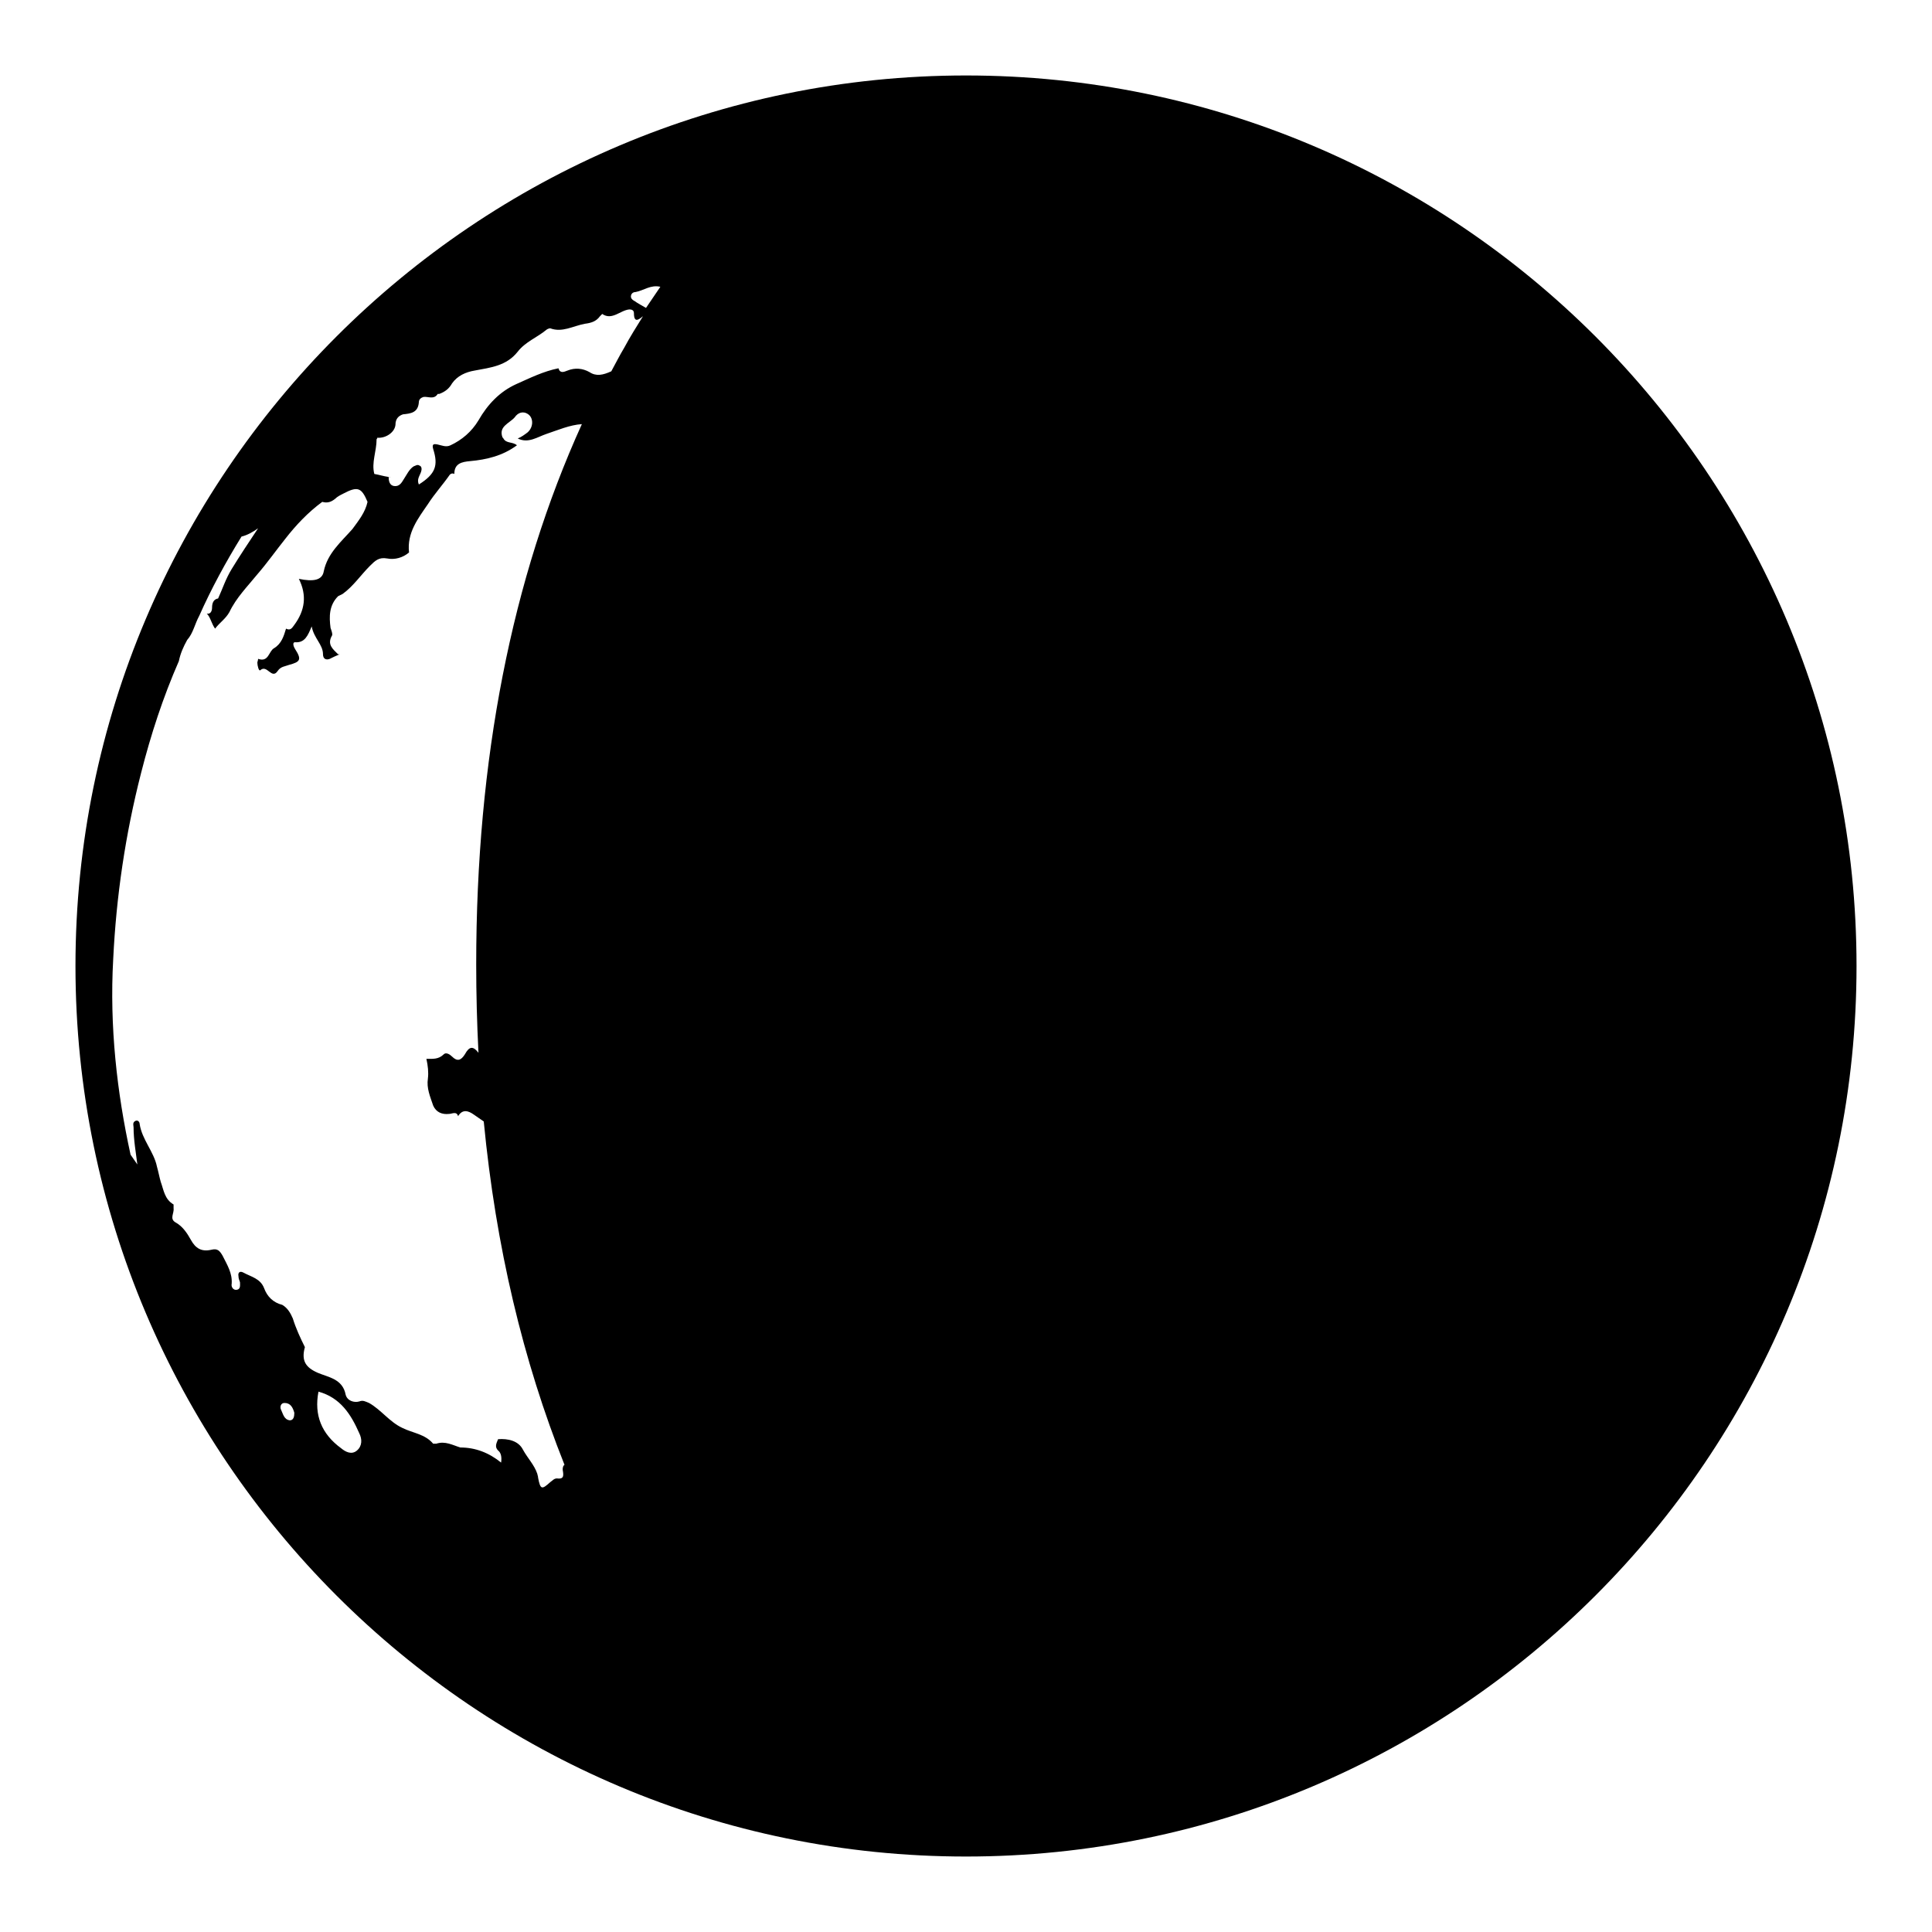 <?xml version="1.0" encoding="utf-8"?>
<!-- Svg Vector Icons : http://www.onlinewebfonts.com/icon -->
<!DOCTYPE svg PUBLIC "-//W3C//DTD SVG 1.1//EN" "http://www.w3.org/Graphics/SVG/1.1/DTD/svg11.dtd">
<svg version="1.1" xmlns="http://www.w3.org/2000/svg" xmlns:xlink="http://www.w3.org/1999/xlink" x="0px" y="0px" viewBox="0 0 256 256" enable-background="new 0 0 256 256" xml:space="preserve">
<g><g><g><path fill="#000000" d="M51.4,63.4L51.4,63.4c0.1-0.1,0.2-0.1,0.3-0.2C51.7,63.3,51.5,63.3,51.4,63.4z"/><path fill="#000000" d="M60.8,148.1C60.8,148.1,60.8,148.1,60.8,148.1L60.8,148.1C60.8,148.1,60.8,148.1,60.8,148.1z"/><path fill="#000000" d="M128,10C62.9,10,10,62.9,10,128c0,65.1,52.9,118,118,118c65.1,0,118-52.9,118-118C246,62.9,193.1,10,128,10z M15,127.1c0.4-8.3,1.6-16.5,3.7-24.7c1.3-5.1,2.9-10,5-14.8l0,0c0.2-1,0.6-1.9,1.1-2.8c0.8-0.9,1-2.1,1.6-3.2C28,78,29.9,74.5,32,71.1c0.8-0.2,1.5-0.6,2.2-1.1c-1.2,1.8-2.4,3.6-3.5,5.4c-0.8,1.3-1.2,2.6-1.8,3.9c-0.6,0.1-0.8,0.6-0.8,1.2c0,0.6-0.3,0.9-0.7,0.8c0.5,0.5,0.6,1.3,1.1,2c0.6-0.8,1.4-1.3,1.9-2.2c0.9-1.9,2.4-3.4,3.7-5c1.3-1.5,2.5-3.2,3.7-4.7c1.4-1.8,3-3.5,4.9-4.9c0.7,0.2,1.2,0,1.7-0.4c0.3-0.3,0.7-0.5,1.1-0.7c1.9-1,2.4-0.8,3.2,1.1c-0.3,1.4-1.2,2.5-2,3.6c-1.5,1.7-3.3,3.2-3.8,5.6c-0.2,1.2-1.4,1.4-3.3,1c1.1,2.2,0.8,4.2-0.6,6.1c-0.3,0.4-0.5,0.8-1.1,0.5l0,0c-0.3,1-0.6,2-1.6,2.6c-0.7,0.4-0.7,1.9-2.1,1.4c0,0.2-0.1,0.4-0.1,0.5c0,0.4,0.2,1.2,0.4,1c0.9-0.8,1.5,1.3,2.3,0.1c0.4-0.6,1-0.6,1.5-0.8c1.5-0.4,1.7-0.7,0.8-2.1c-0.2-0.3-0.4-0.9,0-0.9c1.3,0.1,1.7-0.9,2.2-2.1c0.3,1.6,1.5,2.4,1.5,3.7c0,0.6,0.4,0.8,0.9,0.6c0.4-0.2,0.8-0.4,1.3-0.6c-0.1,0-0.2,0-0.2,0c-0.7-0.7-1.5-1.3-0.8-2.5c0.1-0.2-0.1-0.7-0.2-1c-0.2-1.5-0.2-3,1-4.2c0.2-0.1,0.4-0.2,0.6-0.3c1.4-1,2.4-2.5,3.6-3.7c0.7-0.7,1.2-1.2,2.3-1c1,0.2,2.1-0.1,2.9-0.8c-0.3-2.6,1.2-4.5,2.5-6.4c0.9-1.4,2-2.6,2.9-3.9c0.2-0.2,0.4-0.2,0.6-0.1c0-1.4,1-1.6,2.1-1.7c2.2-0.2,4.3-0.7,6.2-2.1c-0.6-0.5-1.4-0.2-1.8-0.9c0,0,0-0.1-0.1-0.1c-0.6-1.5,0.9-1.9,1.6-2.7c0.4-0.6,1.1-0.9,1.8-0.4c0.7,0.5,0.7,1.7-0.1,2.4c-0.4,0.3-0.8,0.6-1.3,0.8c1.4,0.7,2.6-0.2,3.8-0.6c1.5-0.5,3.1-1.2,4.7-1.3c-9.3,20.5-14,44.4-14,71.6c0,3.9,0.1,7.8,0.3,11.7c-0.7-0.9-1.2-0.9-1.8,0.2c-0.5,0.8-1,1-1.7,0.3c-0.3-0.3-0.8-0.6-1.1-0.3c-0.7,0.7-1.5,0.6-2.3,0.6c0.2,0.9,0.3,1.8,0.2,2.6c-0.2,1.3,0.3,2.4,0.7,3.6c0.4,0.9,1.2,1.2,2.1,1.1c0.4,0,1-0.4,1.2,0.3c0.6-1,1.4-0.7,2.1-0.2c0.4,0.3,0.9,0.6,1.3,0.9c1.6,16.6,5.2,31.7,10.7,45.5c-0.2,0.1-0.3,0.5-0.2,0.9c0.1,0.7,0,1-0.8,0.9c-0.4,0-0.6,0.3-0.9,0.5c-1.1,1-1.3,1-1.6-0.6c0-0.2-0.1-0.4-0.1-0.5c-0.4-1.2-1.3-2.1-1.9-3.2c-0.6-1.2-2-1.5-3.3-1.4c-0.2,0.5-0.5,1,0,1.5c0.4,0.3,0.5,0.9,0.4,1.6c-1.6-1.3-3.4-2-5.4-2c-1-0.3-2-0.9-3.2-0.5c-0.1,0-0.3,0-0.4,0c-1.1-1.3-2.7-1.4-4.1-2.1c-1.7-0.8-2.8-2.4-4.4-3.3c-0.5-0.2-0.8-0.4-1.3-0.2c-0.7,0.2-1.6-0.1-1.8-0.9c-0.4-2.1-2.3-2.3-3.7-2.9c-1.6-0.7-2.2-1.6-1.7-3.4c-0.6-1.2-1.2-2.5-1.6-3.8c-0.3-0.7-0.7-1.4-1.4-1.8c-1.2-0.3-2-1.1-2.4-2.2c-0.5-1.3-1.7-1.5-2.8-2.1c-0.4-0.2-0.7,0-0.6,0.5c0,0.3,0.1,0.5,0.2,0.8c0,0.4,0.1,0.9-0.4,1c-0.5,0.1-0.8-0.4-0.7-0.8c0.1-1.4-0.6-2.5-1.2-3.7c-0.4-0.7-0.7-1-1.5-0.8c-1.3,0.3-2.1-0.2-2.7-1.3c-0.5-0.9-1.1-1.8-2-2.3c-0.9-0.5-0.2-1.2-0.3-1.9c0-0.2,0-0.4,0-0.5c-1.2-0.7-1.3-1.9-1.7-3c-0.2-0.7-0.3-1.3-0.5-2c-0.4-2-2-3.6-2.3-5.7c0-0.2-0.2-0.5-0.5-0.4c-0.5,0.2-0.3,0.6-0.3,0.9c0,1.6,0.3,3.3,0.5,4.9c-0.3-0.4-0.6-0.9-0.9-1.3C15.5,144.8,14.5,136,15,127.1z M78.1,49.3c-0.9-0.5-1.9-0.6-2.9-0.2c-0.5,0.2-1,0.4-1.2-0.3c-2,0.4-3.8,1.3-5.6,2.1c-2.2,1-3.8,2.7-5,4.8c-0.9,1.5-2.2,2.6-3.7,3.3c-0.6,0.3-1.2,0-1.7-0.1c-0.5-0.1-0.8-0.1-0.6,0.6c0.7,2.2,0.3,3.3-1.9,4.7c-0.3-0.7,0.1-1.1,0.3-1.7c0.1-0.3,0.1-0.7-0.2-0.8c-0.3-0.2-0.5,0-0.8,0.1c-0.6,0.4-0.9,1.1-1.3,1.7c-0.3,0.5-0.6,1-1.3,0.9c-0.6-0.1-0.7-0.7-0.7-1.2c-0.7-0.1-1.3-0.3-1.9-0.4c-0.4-1.5,0.3-3,0.3-4.6c0,0,0.1-0.1,0.1-0.2c1.1,0.1,2.3-0.7,2.4-1.7c0-0.8,0.4-1.2,1-1.4c1-0.1,2-0.2,2.1-1.6c0-0.4,0.3-0.6,0.6-0.7c0.6-0.1,1.4,0.4,1.9-0.4c0.1,0,0.1,0,0.2,0c0.8-0.3,1.3-0.7,1.7-1.4c0.7-1,1.8-1.5,3-1.7c2.1-0.4,4.2-0.6,5.7-2.5c1-1.3,2.6-1.9,3.8-2.9c0.1-0.1,0.4-0.2,0.5-0.2c1.6,0.6,3-0.3,4.6-0.6c0.8-0.1,1.5-0.3,2-1c0.1-0.1,0.3-0.3,0.3-0.3c1.3,0.9,2.4-0.5,3.6-0.6c0.3,0,0.6,0.1,0.6,0.5c0,1.4,0.7,0.8,1.2,0.4c-0.8,1.3-1.7,2.7-2.5,4.2c-0.6,1-1.1,2-1.7,3.1C79.9,49.7,79,49.9,78.1,49.3z M85.6,40.8c-0.5-0.3-1.1-0.6-1.5-0.9c-0.2-0.1-0.5-0.3-0.5-0.6c0-0.4,0.3-0.6,0.6-0.6c1.1-0.2,2-1,3.3-0.7C86.9,38.9,86.2,39.9,85.6,40.8z M39,187.2c0,0.5-0.1,1-0.6,1c-0.8-0.1-0.9-0.9-1.2-1.5c-0.1-0.3,0-0.8,0.5-0.8C38.5,185.9,38.8,186.5,39,187.2z M42.2,184.4c2.9,0.8,4.3,3,5.4,5.5c0.4,0.8,0.4,1.7-0.3,2.3c-0.7,0.6-1.5,0.2-2.1-0.3C42.6,190,41.6,187.5,42.2,184.4z"/></g><g></g><g></g><g></g><g></g><g></g><g></g><g></g><g></g><g></g><g></g><g></g><g></g><g></g><g></g><g></g></g></g>
</svg>